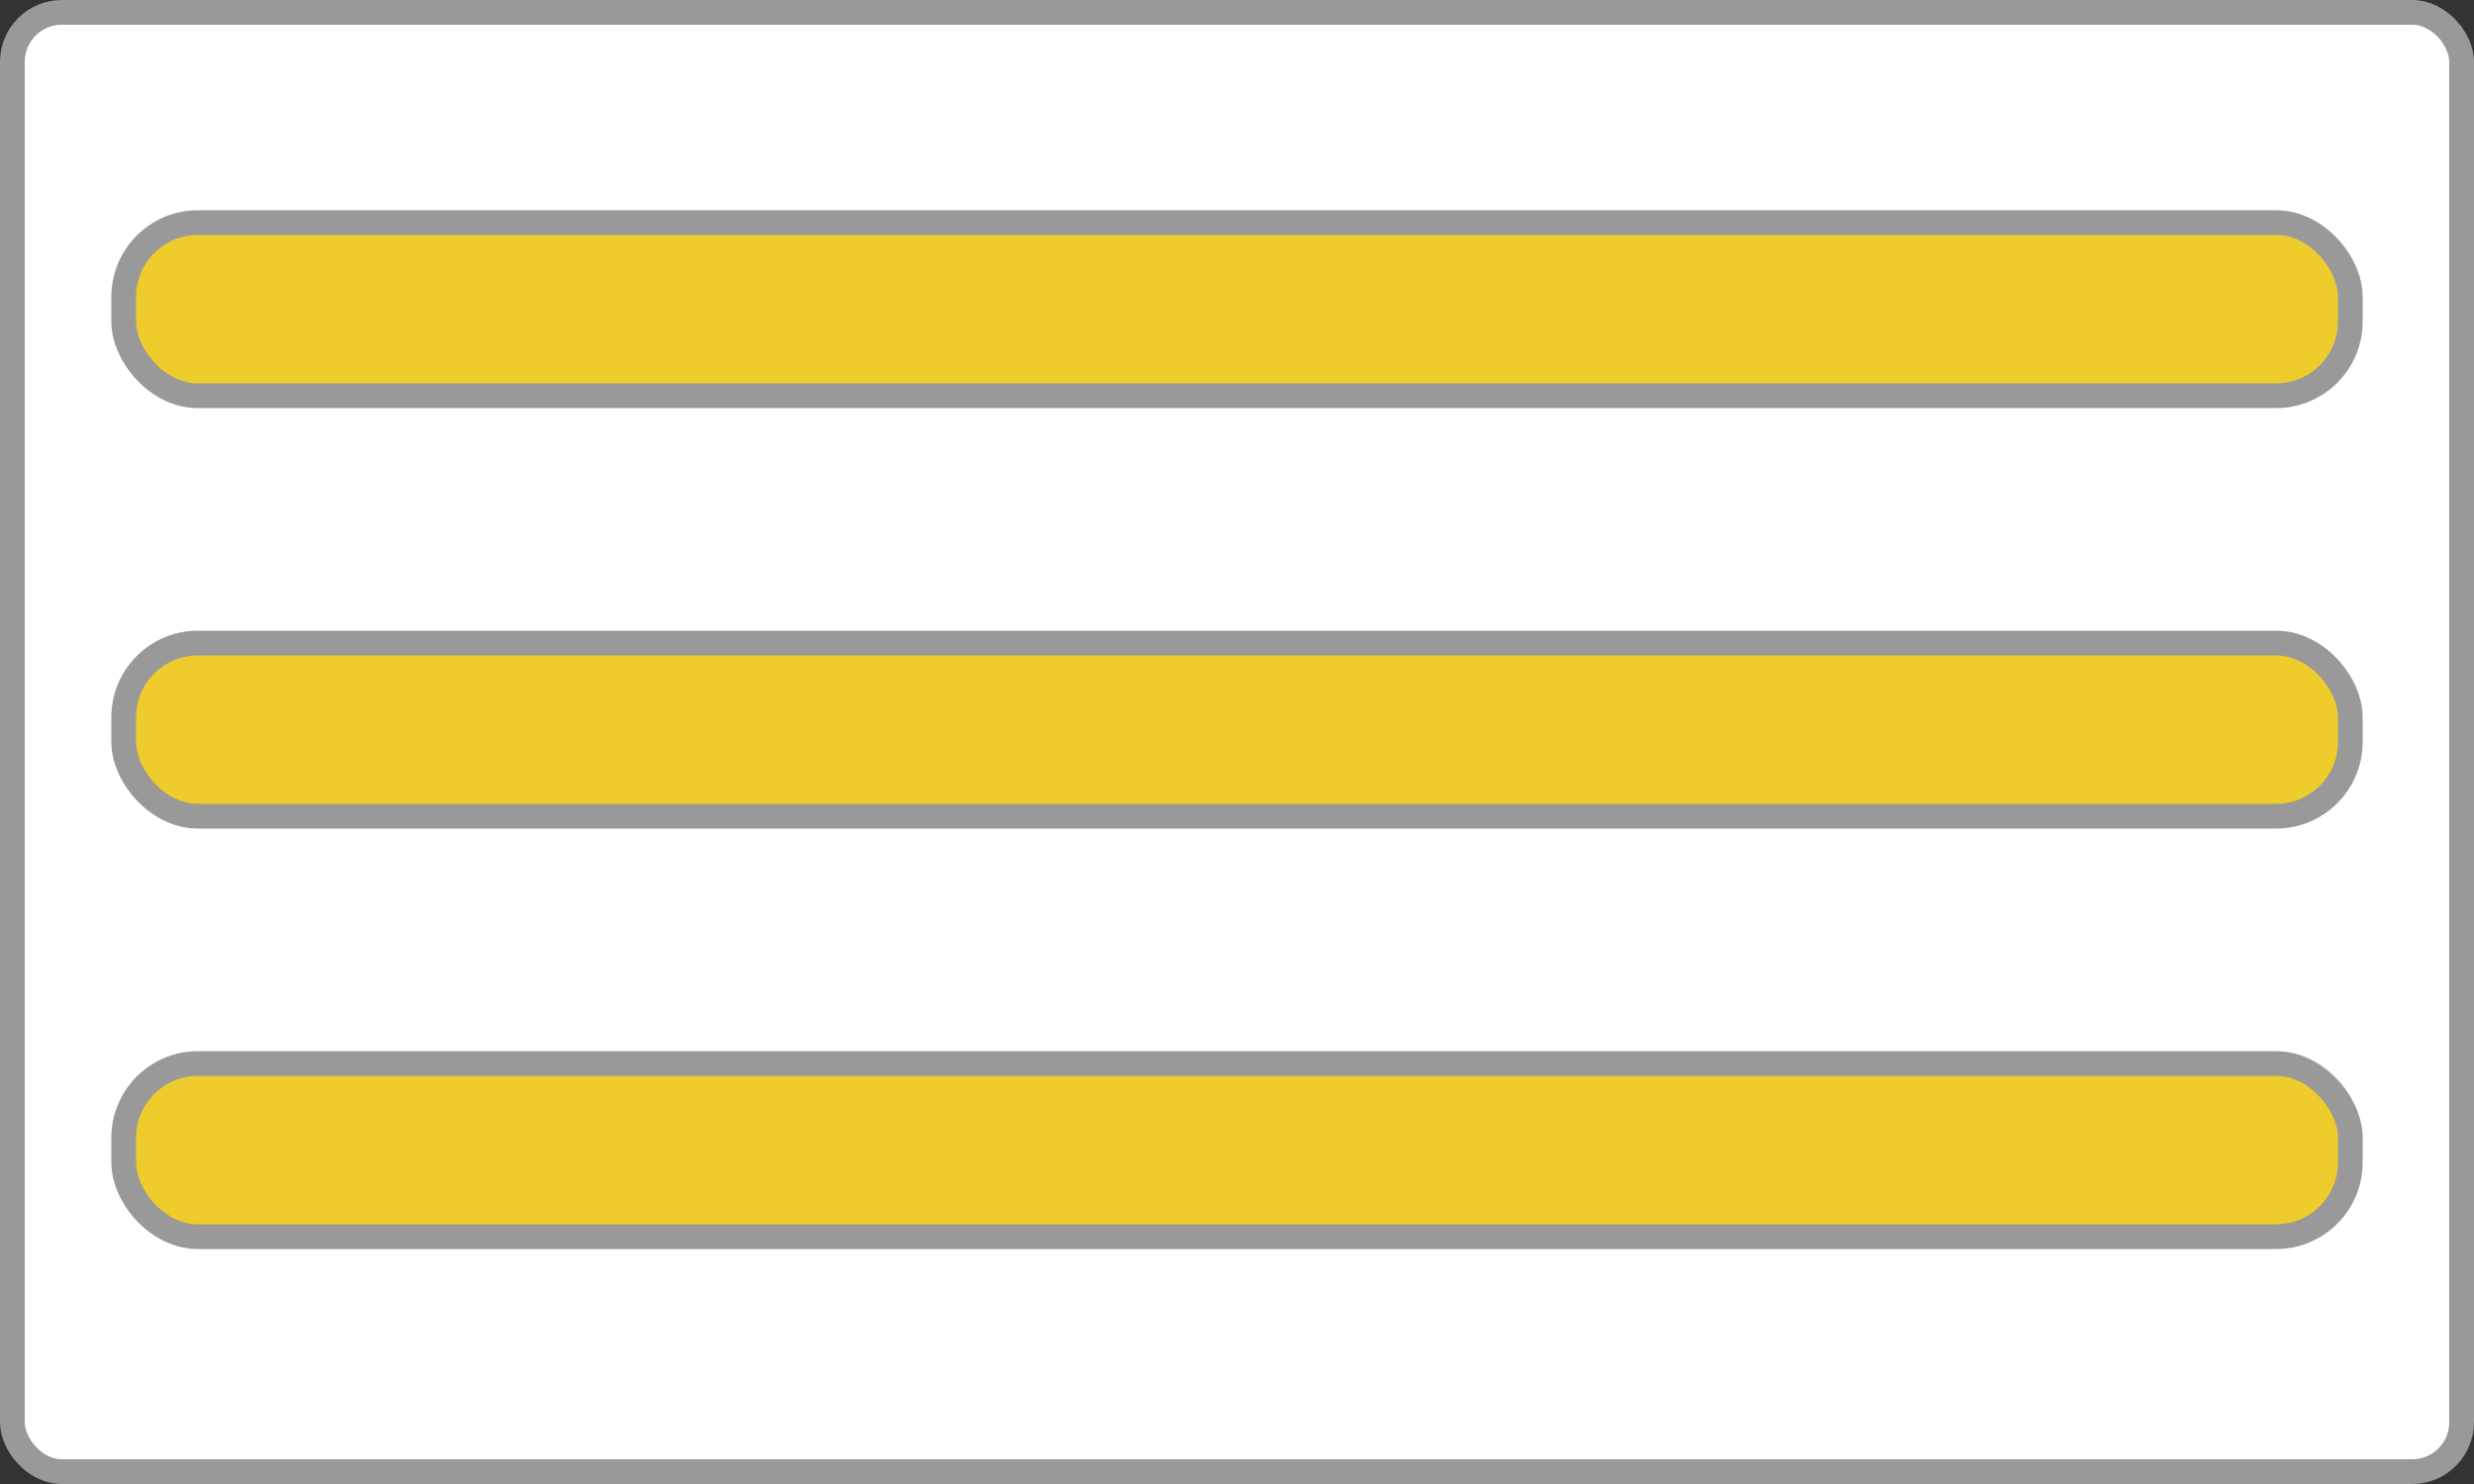 <svg version="1.1" xmlns="http://www.w3.org/2000/svg" viewBox="0 0 100 60">
  <rect x="0" y="0" width="100" height="60" fill="#333333" stroke="none"/>
  <rect rx="2" height="59" width="99" y="0.5" x="0.5" stroke="#999" stroke-width="1" fill="#ffffff"/>
  <rect rx="3" height="7" width="90" y="9" x="5" stroke="#999" stroke-width="1" fill="#eecc2c"/>
  <rect rx="3" height="7" width="90" y="26" x="5" stroke="#999" stroke-width="1" fill="#eecc2c"/>
  <rect rx="3" height="7" width="90" y="43" x="5" stroke="#999" stroke-width="1" fill="#eecc2c"/>
</svg>